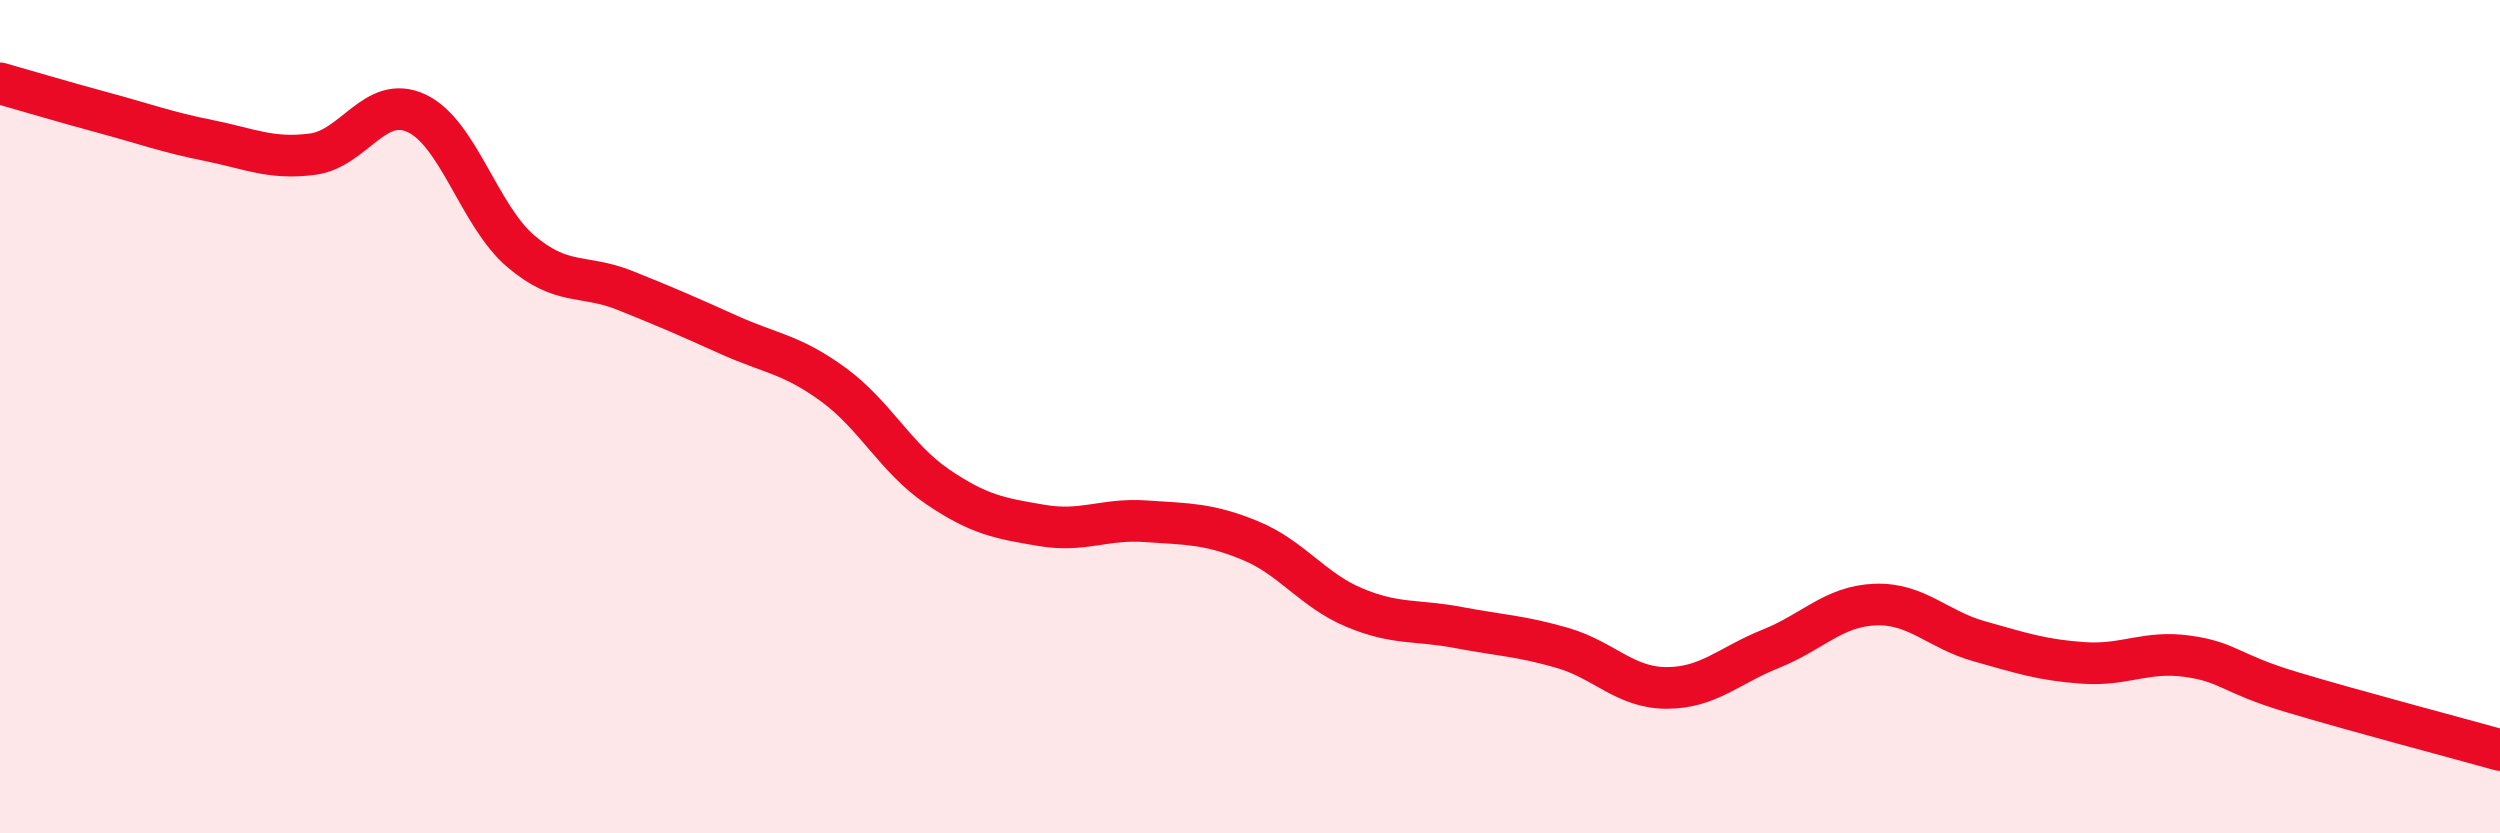 
    <svg width="60" height="20" viewBox="0 0 60 20" xmlns="http://www.w3.org/2000/svg">
      <path
        d="M 0,2 C 0.5,2.14 1.5,2.44 2.5,2.71 C 3.5,2.98 4,3.17 5,3.37 C 6,3.57 6.5,3.83 7.5,3.7 C 8.5,3.57 9,2.25 10,2.72 C 11,3.19 11.5,5.18 12.5,6.03 C 13.5,6.88 14,6.57 15,6.97 C 16,7.37 16.5,7.59 17.5,8.04 C 18.5,8.49 19,8.5 20,9.23 C 21,9.96 21.5,11 22.5,11.68 C 23.5,12.36 24,12.44 25,12.61 C 26,12.78 26.5,12.44 27.5,12.51 C 28.5,12.58 29,12.56 30,12.97 C 31,13.38 31.5,14.16 32.5,14.58 C 33.5,15 34,14.87 35,15.06 C 36,15.25 36.5,15.26 37.5,15.55 C 38.5,15.84 39,16.51 40,16.51 C 41,16.51 41.5,15.97 42.5,15.57 C 43.5,15.17 44,14.55 45,14.51 C 46,14.47 46.5,15.11 47.5,15.39 C 48.5,15.67 49,15.84 50,15.91 C 51,15.98 51.5,15.61 52.5,15.75 C 53.5,15.89 53.5,16.16 55,16.61 C 56.5,17.06 59,17.72 60,18L60 20L0 20Z"
        fill="#EB0A25"
        opacity="0.1"
        stroke-linecap="round"
        stroke-linejoin="round"
      />
      <path
        d="M 0,2 C 0.5,2.14 1.5,2.44 2.5,2.71 C 3.5,2.98 4,3.17 5,3.37 C 6,3.57 6.5,3.83 7.5,3.7 C 8.5,3.57 9,2.25 10,2.72 C 11,3.19 11.5,5.18 12.5,6.03 C 13.5,6.88 14,6.57 15,6.97 C 16,7.37 16.5,7.59 17.5,8.04 C 18.5,8.49 19,8.5 20,9.23 C 21,9.96 21.5,11 22.5,11.68 C 23.5,12.36 24,12.44 25,12.61 C 26,12.78 26.5,12.44 27.5,12.51 C 28.5,12.58 29,12.56 30,12.97 C 31,13.38 31.5,14.16 32.5,14.58 C 33.5,15 34,14.87 35,15.06 C 36,15.25 36.5,15.26 37.5,15.55 C 38.5,15.84 39,16.51 40,16.51 C 41,16.51 41.5,15.97 42.5,15.57 C 43.5,15.17 44,14.55 45,14.51 C 46,14.47 46.5,15.11 47.5,15.39 C 48.5,15.67 49,15.84 50,15.91 C 51,15.98 51.5,15.61 52.5,15.75 C 53.5,15.89 53.5,16.16 55,16.61 C 56.5,17.06 59,17.72 60,18"
        stroke="#EB0A25"
        stroke-width="1"
        fill="none"
        stroke-linecap="round"
        stroke-linejoin="round"
      />
    </svg>
  